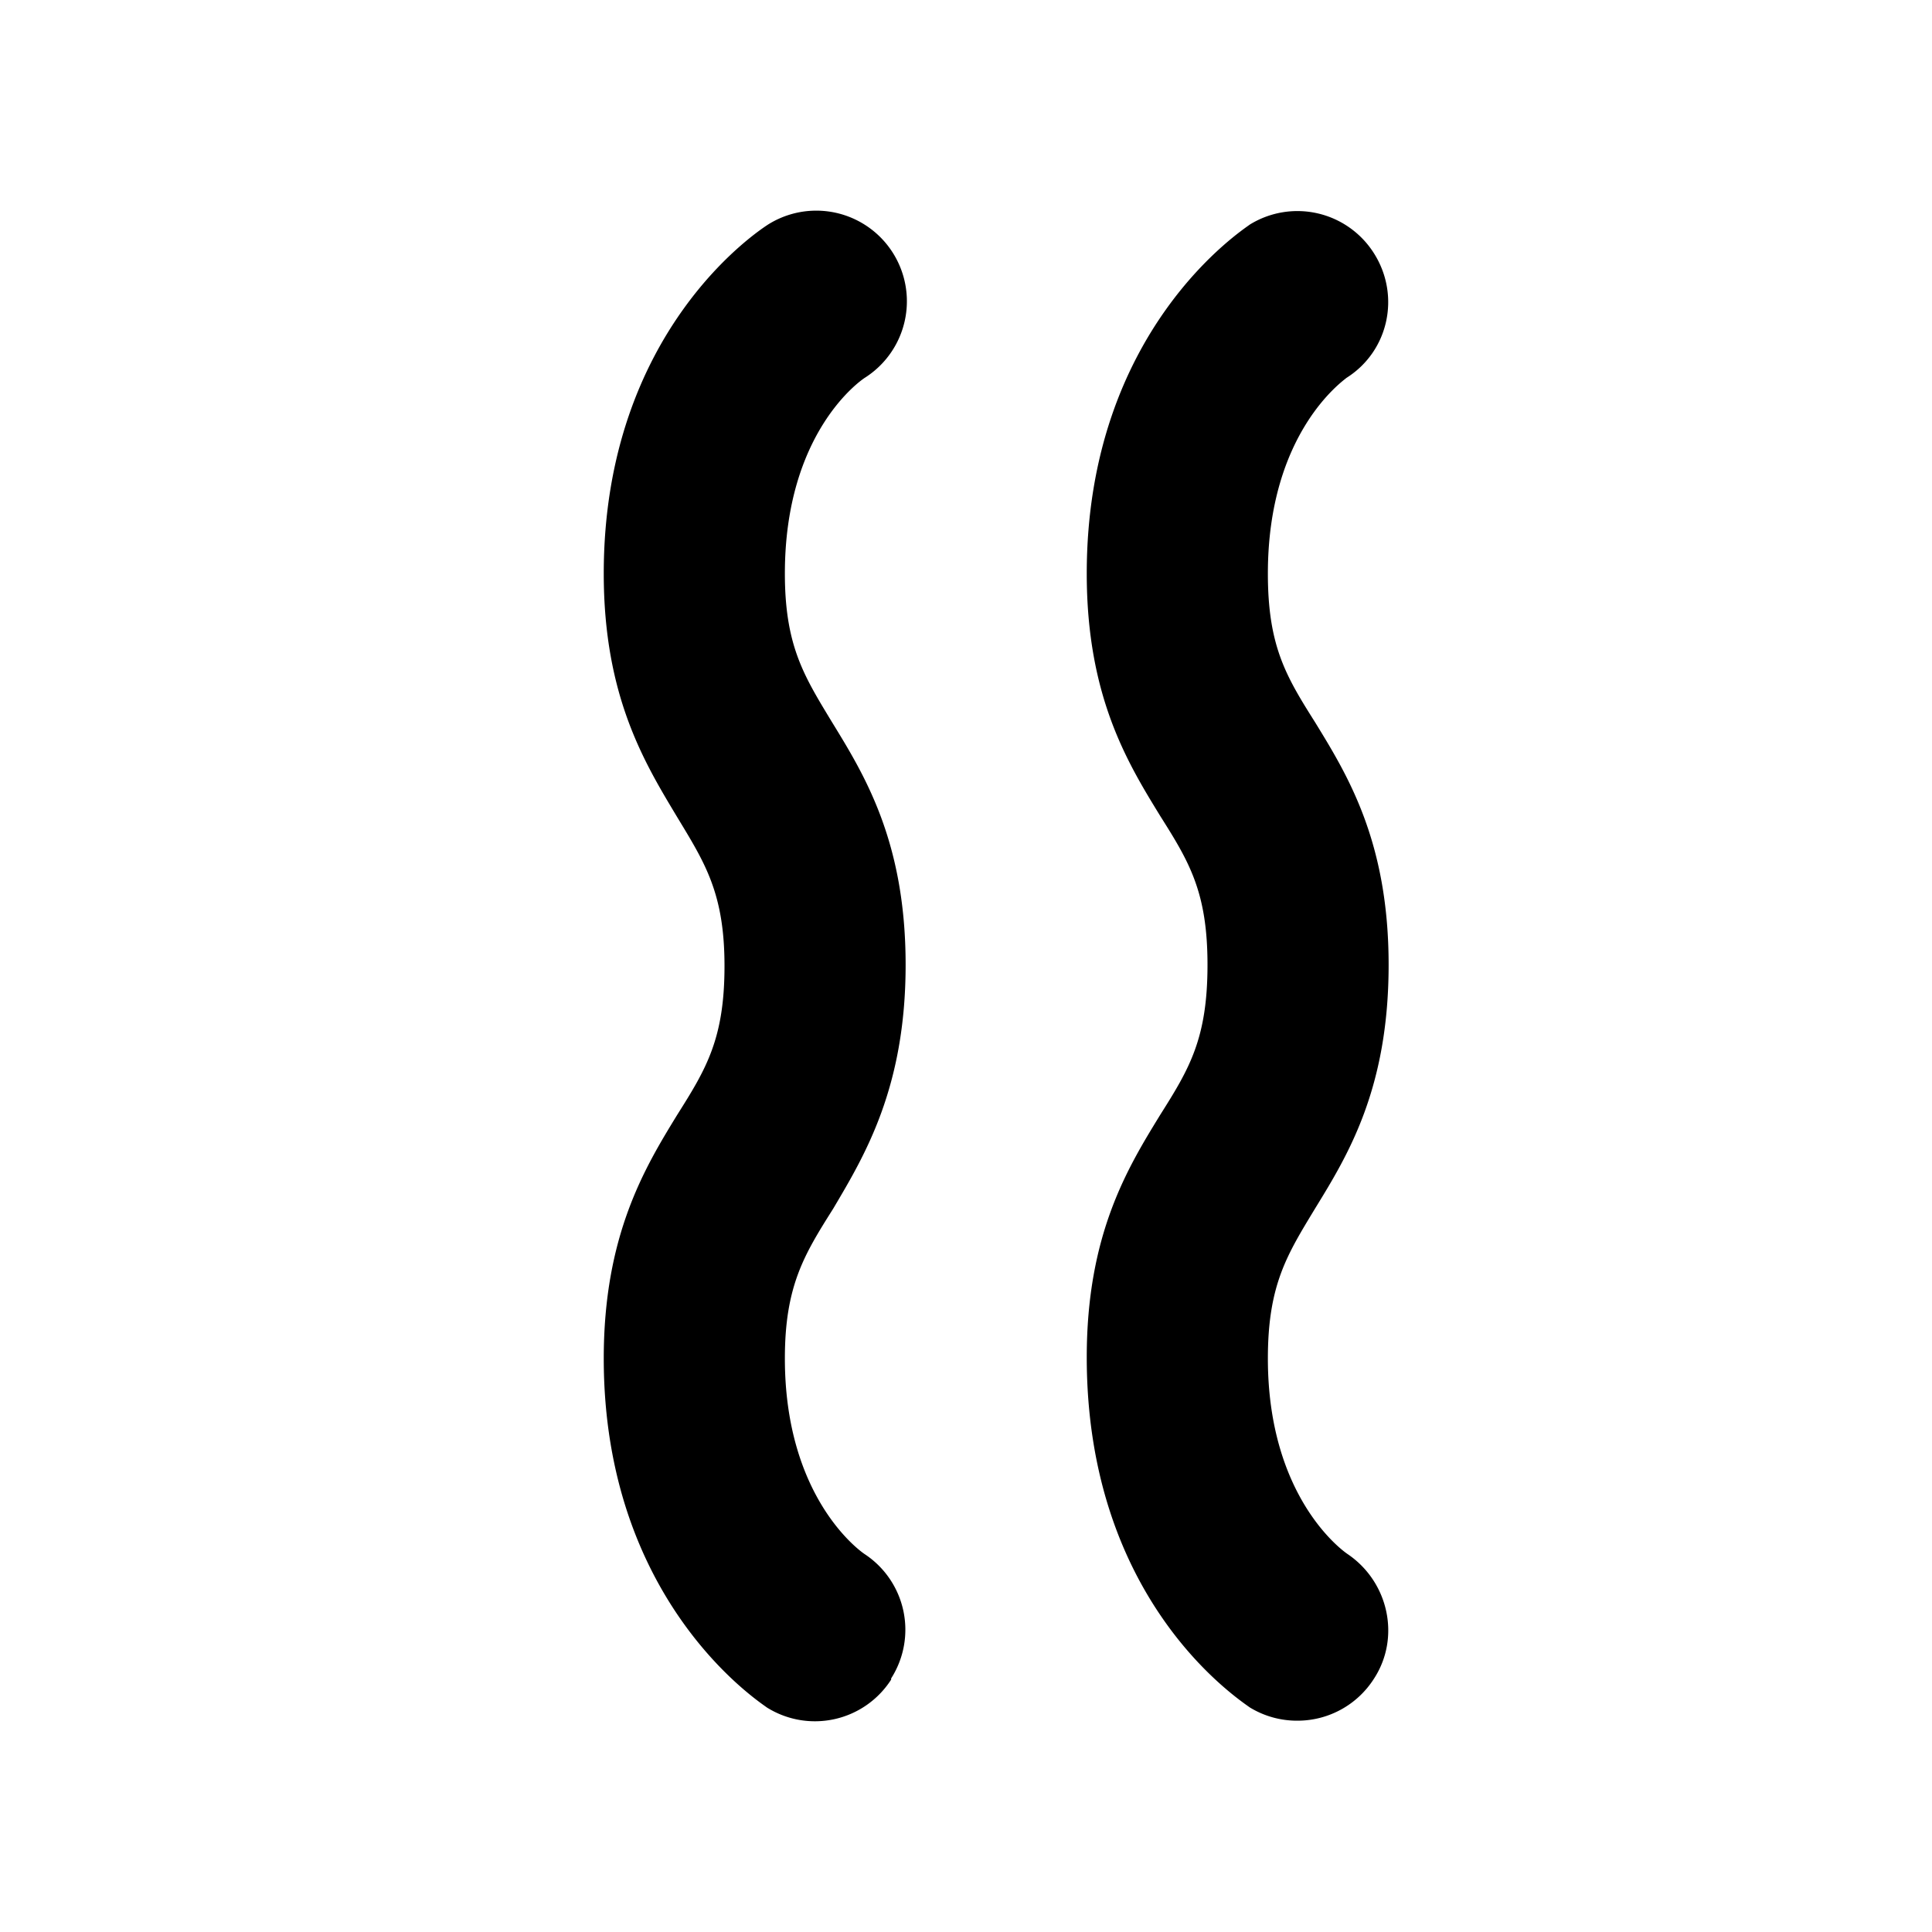 <svg width="16" height="16" viewBox="0 0 16 16" xmlns="http://www.w3.org/2000/svg"><path d="M10.75 14.25a.75.75 0 0 1-.4-.11c-.14-.1-1.35-.92-1.35-2.9 0-1.02.34-1.57.61-2.01.24-.38.39-.63.39-1.24 0-.6-.15-.85-.39-1.23C9.34 6.32 9 5.77 9 4.75c0-2.02 1.3-2.85 1.35-2.89a.75.75 0 0 1 1.03.24c.22.35.12.81-.23 1.03-.02.02-.65.45-.65 1.62 0 .6.15.85.39 1.23.27.44.61.99.61 2.01 0 1.03-.34 1.58-.61 2.02-.23.38-.39.63-.39 1.24 0 1.16.63 1.6.66 1.62.34.23.44.69.22 1.03a.75.75 0 0 1-.63.35Zm-3.37-.35a.75.75 0 0 0-.22-1.03c-.03-.02-.66-.46-.66-1.62 0-.6.16-.86.4-1.24.26-.44.6-1 .6-2.02s-.34-1.57-.61-2.01c-.23-.38-.39-.63-.39-1.23 0-1.17.63-1.6.66-1.62a.75.75 0 0 0-.8-1.27C6.3 1.9 5 2.73 5 4.75c0 1.02.34 1.57.61 2.02.23.38.39.63.39 1.23s-.15.85-.39 1.23c-.27.44-.61 1-.61 2.02 0 2.02 1.3 2.85 1.35 2.89a.75.75 0 0 0 1.03-.23Z"/></svg>
